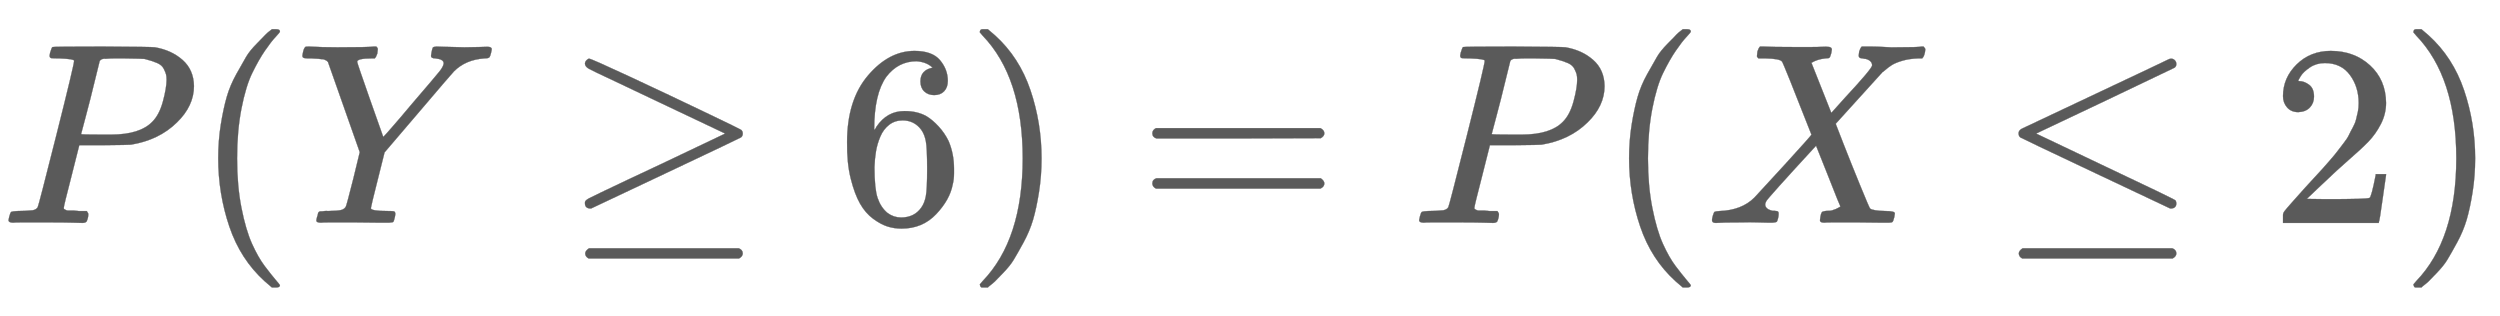 <svg xmlns:xlink="http://www.w3.org/1999/xlink" width="22.483ex" height="2.843ex" style="color:#5a5a5a;vertical-align: -0.838ex;" viewBox="0 -863.1 9680.2 1223.9" role="img" focusable="false" xmlns="http://www.w3.org/2000/svg" aria-labelledby="MathJax-SVG-1-Title">
<title id="MathJax-SVG-1-Title">P(Y \geq 6) = P(X \leq 2)</title>
<defs aria-hidden="true">
<path stroke-width="1" id="E1-MJMATHI-50" d="M287 628Q287 635 230 637Q206 637 199 638T192 648Q192 649 194 659Q200 679 203 681T397 683Q587 682 600 680Q664 669 707 631T751 530Q751 453 685 389Q616 321 507 303Q500 302 402 301H307L277 182Q247 66 247 59Q247 55 248 54T255 50T272 48T305 46H336Q342 37 342 35Q342 19 335 5Q330 0 319 0Q316 0 282 1T182 2Q120 2 87 2T51 1Q33 1 33 11Q33 13 36 25Q40 41 44 43T67 46Q94 46 127 49Q141 52 146 61Q149 65 218 339T287 628ZM645 554Q645 567 643 575T634 597T609 619T560 635Q553 636 480 637Q463 637 445 637T416 636T404 636Q391 635 386 627Q384 621 367 550T332 412T314 344Q314 342 395 342H407H430Q542 342 590 392Q617 419 631 471T645 554Z"></path>
<path stroke-width="1" id="E1-MJMAIN-28" d="M94 250Q94 319 104 381T127 488T164 576T202 643T244 695T277 729T302 750H315H319Q333 750 333 741Q333 738 316 720T275 667T226 581T184 443T167 250T184 58T225 -81T274 -167T316 -220T333 -241Q333 -250 318 -250H315H302L274 -226Q180 -141 137 -14T94 250Z"></path>
<path stroke-width="1" id="E1-MJMATHI-59" d="M66 637Q54 637 49 637T39 638T32 641T30 647T33 664T42 682Q44 683 56 683Q104 680 165 680Q288 680 306 683H316Q322 677 322 674T320 656Q316 643 310 637H298Q242 637 242 624Q242 619 292 477T343 333L346 336Q350 340 358 349T379 373T411 410T454 461Q546 568 561 587T577 618Q577 634 545 637Q528 637 528 647Q528 649 530 661Q533 676 535 679T549 683Q551 683 578 682T657 680Q684 680 713 681T746 682Q763 682 763 673Q763 669 760 657T755 643Q753 637 734 637Q662 632 617 587Q608 578 477 424L348 273L322 169Q295 62 295 57Q295 46 363 46Q379 46 384 45T390 35Q390 33 388 23Q384 6 382 4T366 1Q361 1 324 1T232 2Q170 2 138 2T102 1Q84 1 84 9Q84 14 87 24Q88 27 89 30T90 35T91 39T93 42T96 44T101 45T107 45T116 46T129 46Q168 47 180 50T198 63Q201 68 227 171L252 274L129 623Q128 624 127 625T125 627T122 629T118 631T113 633T105 634T96 635T83 636T66 637Z"></path>
<path stroke-width="1" id="E1-MJMAIN-2265" d="M83 616Q83 624 89 630T99 636Q107 636 253 568T543 431T687 361Q694 356 694 346T687 331Q685 329 395 192L107 56H101Q83 58 83 76Q83 77 83 79Q82 86 98 95Q117 105 248 167Q326 204 378 228L626 346L360 472Q291 505 200 548Q112 589 98 597T83 616ZM84 -118Q84 -108 99 -98H678Q694 -104 694 -118Q694 -130 679 -138H98Q84 -131 84 -118Z"></path>
<path stroke-width="1" id="E1-MJMAIN-36" d="M42 313Q42 476 123 571T303 666Q372 666 402 630T432 550Q432 525 418 510T379 495Q356 495 341 509T326 548Q326 592 373 601Q351 623 311 626Q240 626 194 566Q147 500 147 364L148 360Q153 366 156 373Q197 433 263 433H267Q313 433 348 414Q372 400 396 374T435 317Q456 268 456 210V192Q456 169 451 149Q440 90 387 34T253 -22Q225 -22 199 -14T143 16T92 75T56 172T42 313ZM257 397Q227 397 205 380T171 335T154 278T148 216Q148 133 160 97T198 39Q222 21 251 21Q302 21 329 59Q342 77 347 104T352 209Q352 289 347 316T329 361Q302 397 257 397Z"></path>
<path stroke-width="1" id="E1-MJMAIN-29" d="M60 749L64 750Q69 750 74 750H86L114 726Q208 641 251 514T294 250Q294 182 284 119T261 12T224 -76T186 -143T145 -194T113 -227T90 -246Q87 -249 86 -250H74Q66 -250 63 -250T58 -247T55 -238Q56 -237 66 -225Q221 -64 221 250T66 725Q56 737 55 738Q55 746 60 749Z"></path>
<path stroke-width="1" id="E1-MJMAIN-3D" d="M56 347Q56 360 70 367H707Q722 359 722 347Q722 336 708 328L390 327H72Q56 332 56 347ZM56 153Q56 168 72 173H708Q722 163 722 153Q722 140 707 133H70Q56 140 56 153Z"></path>
<path stroke-width="1" id="E1-MJMATHI-58" d="M42 0H40Q26 0 26 11Q26 15 29 27Q33 41 36 43T55 46Q141 49 190 98Q200 108 306 224T411 342Q302 620 297 625Q288 636 234 637H206Q200 643 200 645T202 664Q206 677 212 683H226Q260 681 347 681Q380 681 408 681T453 682T473 682Q490 682 490 671Q490 670 488 658Q484 643 481 640T465 637Q434 634 411 620L488 426L541 485Q646 598 646 610Q646 628 622 635Q617 635 609 637Q594 637 594 648Q594 650 596 664Q600 677 606 683H618Q619 683 643 683T697 681T738 680Q828 680 837 683H845Q852 676 852 672Q850 647 840 637H824Q790 636 763 628T722 611T698 593L687 584Q687 585 592 480L505 384Q505 383 536 304T601 142T638 56Q648 47 699 46Q734 46 734 37Q734 35 732 23Q728 7 725 4T711 1Q708 1 678 1T589 2Q528 2 496 2T461 1Q444 1 444 10Q444 11 446 25Q448 35 450 39T455 44T464 46T480 47T506 54Q523 62 523 64Q522 64 476 181L429 299Q241 95 236 84Q232 76 232 72Q232 53 261 47Q262 47 267 47T273 46Q276 46 277 46T280 45T283 42T284 35Q284 26 282 19Q279 6 276 4T261 1Q258 1 243 1T201 2T142 2Q64 2 42 0Z"></path>
<path stroke-width="1" id="E1-MJMAIN-2264" d="M674 636Q682 636 688 630T694 615T687 601Q686 600 417 472L151 346L399 228Q687 92 691 87Q694 81 694 76Q694 58 676 56H670L382 192Q92 329 90 331Q83 336 83 348Q84 359 96 365Q104 369 382 500T665 634Q669 636 674 636ZM84 -118Q84 -108 99 -98H678Q694 -104 694 -118Q694 -130 679 -138H98Q84 -131 84 -118Z"></path>
<path stroke-width="1" id="E1-MJMAIN-32" d="M109 429Q82 429 66 447T50 491Q50 562 103 614T235 666Q326 666 387 610T449 465Q449 422 429 383T381 315T301 241Q265 210 201 149L142 93L218 92Q375 92 385 97Q392 99 409 186V189H449V186Q448 183 436 95T421 3V0H50V19V31Q50 38 56 46T86 81Q115 113 136 137Q145 147 170 174T204 211T233 244T261 278T284 308T305 340T320 369T333 401T340 431T343 464Q343 527 309 573T212 619Q179 619 154 602T119 569T109 550Q109 549 114 549Q132 549 151 535T170 489Q170 464 154 447T109 429Z"></path>
</defs>
<g stroke="currentColor" fill="currentColor" stroke-width="0" transform="matrix(1 0 0 -1 0 0)" aria-hidden="true">
 <use xlink:href="#E1-MJMATHI-50" x="0" y="0"></use>
 <use xlink:href="#E1-MJMAIN-28" x="751" y="0"></use>
 <use xlink:href="#E1-MJMATHI-59" x="1141" y="0"></use>
 <use xlink:href="#E1-MJMAIN-2265" x="2182" y="0"></use>
 <use xlink:href="#E1-MJMAIN-36" x="3238" y="0"></use>
 <use xlink:href="#E1-MJMAIN-29" x="3739" y="0"></use>
 <use xlink:href="#E1-MJMAIN-3D" x="4406" y="0"></use>
 <use xlink:href="#E1-MJMATHI-50" x="5462" y="0"></use>
 <use xlink:href="#E1-MJMAIN-28" x="6214" y="0"></use>
 <use xlink:href="#E1-MJMATHI-58" x="6603" y="0"></use>
 <use xlink:href="#E1-MJMAIN-2264" x="7733" y="0"></use>
 <use xlink:href="#E1-MJMAIN-32" x="8790" y="0"></use>
 <use xlink:href="#E1-MJMAIN-29" x="9290" y="0"></use>
</g>
</svg>